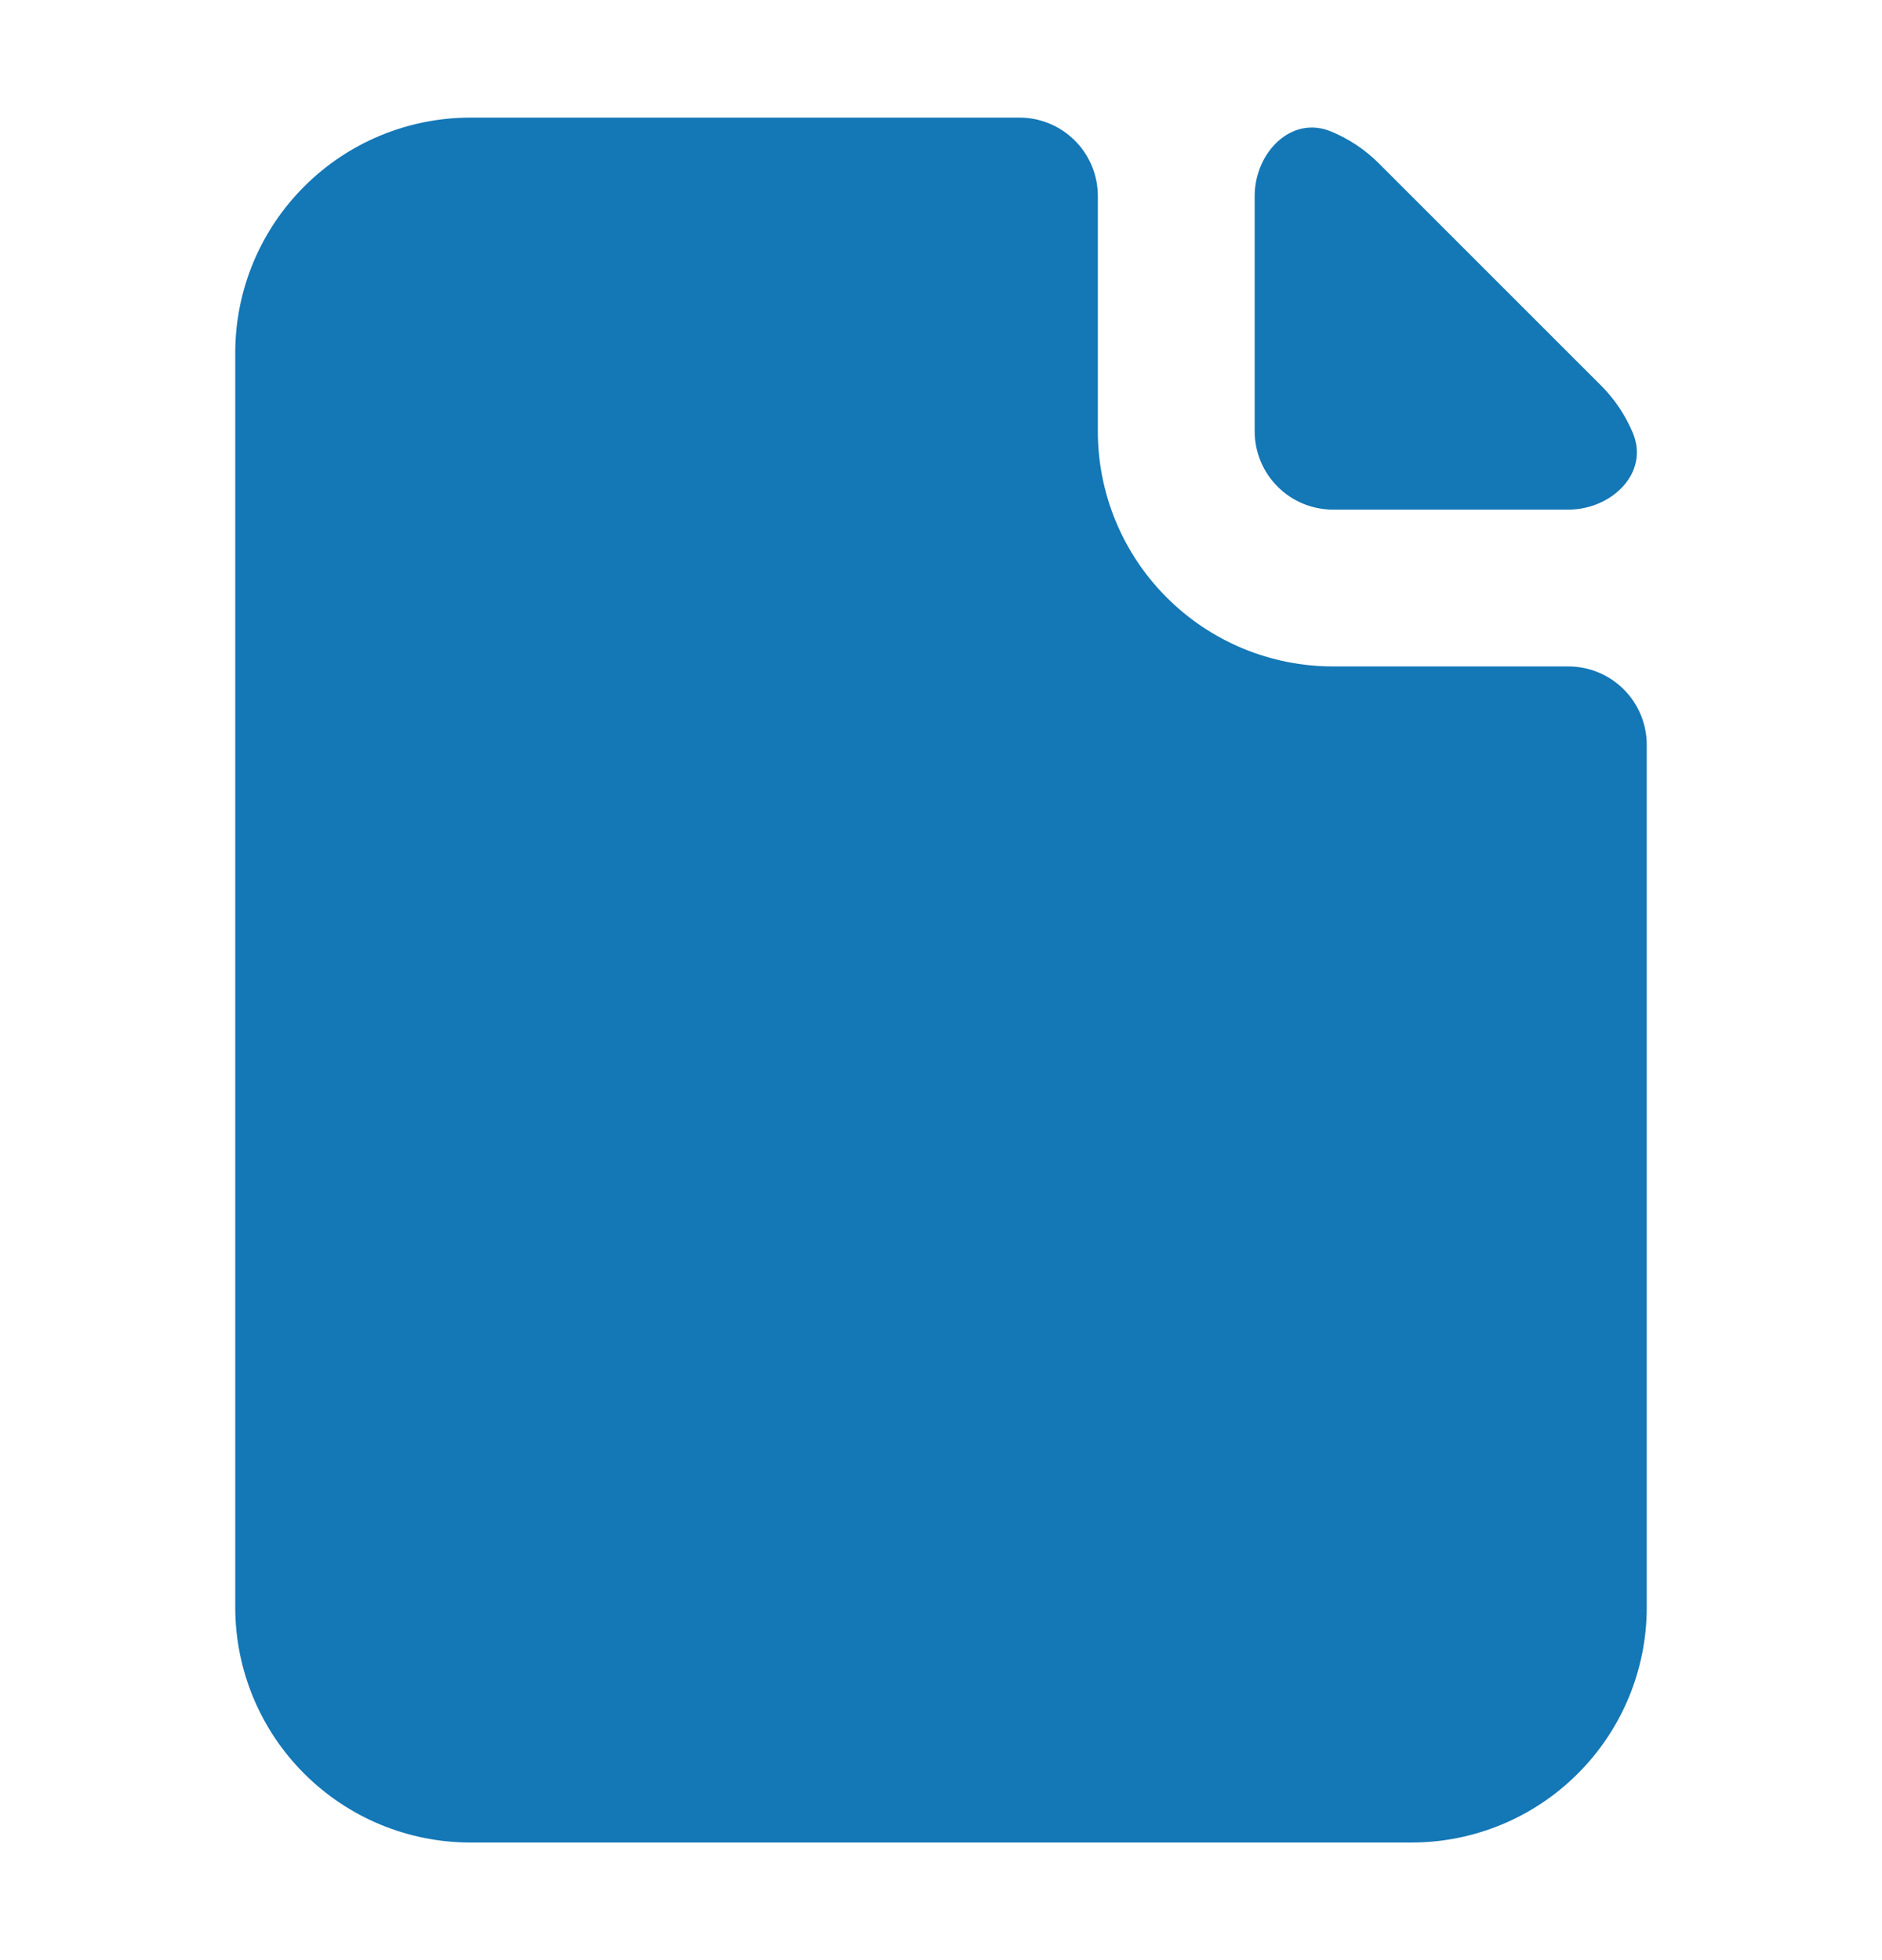 <?xml version="1.0" encoding="UTF-8"?> <svg xmlns="http://www.w3.org/2000/svg" width="24" height="25" viewBox="0 0 24 25" fill="none"> <path d="M13 1.5C13.265 1.5 13.52 1.605 13.707 1.793C13.895 1.98 14 2.235 14 2.5V5.5C14 6.296 14.316 7.059 14.879 7.621C15.441 8.184 16.204 8.5 17 8.5H20C20.265 8.5 20.52 8.605 20.707 8.793C20.895 8.98 21 9.235 21 9.5V20.5C21 21.296 20.684 22.059 20.121 22.621C19.559 23.184 18.796 23.5 18 23.5H6C5.204 23.5 4.441 23.184 3.879 22.621C3.316 22.059 3 21.296 3 20.5V4.5C3 3.704 3.316 2.941 3.879 2.379C4.441 1.816 5.204 1.5 6 1.5H13Z" fill="#1477B6"></path> <path d="M16.977 1.678C16.468 1.464 16 1.948 16 2.5V5.5C16 5.765 16.105 6.02 16.293 6.207C16.48 6.395 16.735 6.5 17 6.5H20C20.552 6.5 21.036 6.032 20.823 5.523C20.728 5.295 20.589 5.088 20.414 4.914L17.586 2.086C17.412 1.911 17.205 1.773 16.977 1.678Z" fill="#1477B6"></path> </svg> 